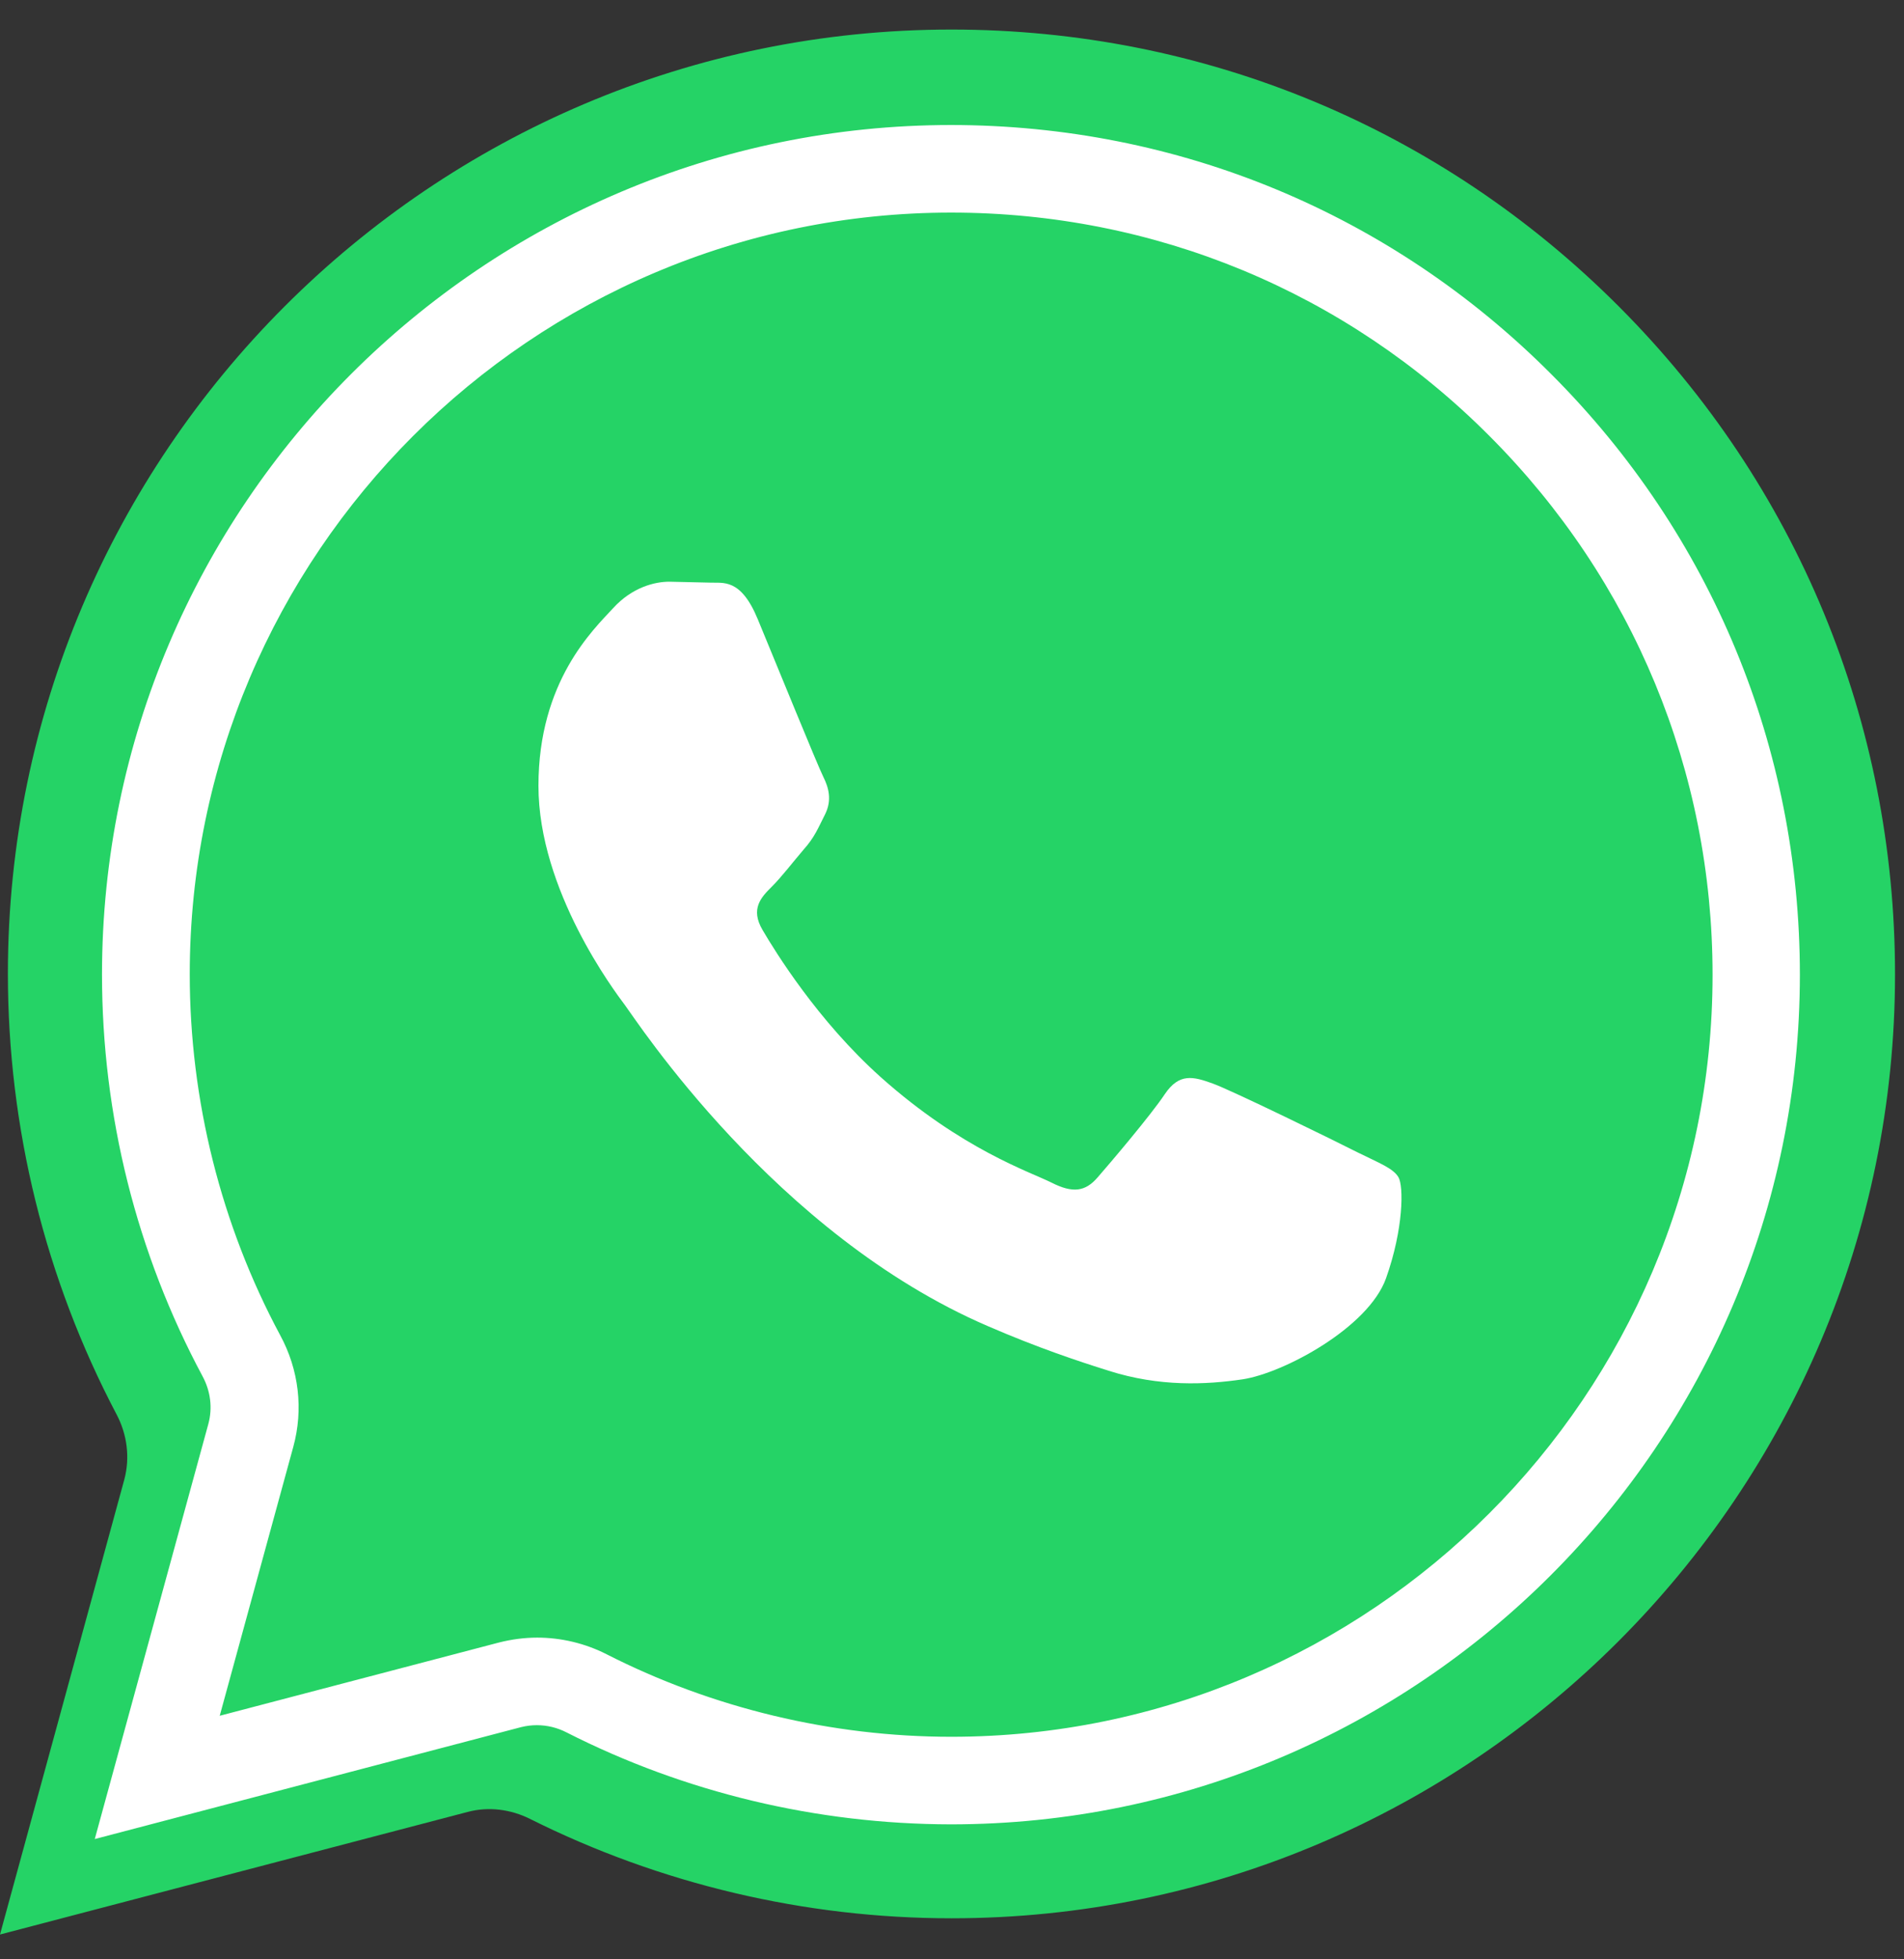 <svg width="35" height="36" viewBox="0 0 35 36" fill="none" xmlns="http://www.w3.org/2000/svg">
<rect x="0" y="0" width="35" height="36" fill="#333333" stroke="none"/>
<g clip-path="url(#clip0_4714_17895)">
<path d="M34.835 17.901C34.835 27.462 27.052 35.246 17.49 35.246C14.791 35.246 12.132 34.614 9.743 33.42C9.389 33.243 8.982 33.19 8.6 33.291L0 35.544L2.285 27.185C2.393 26.782 2.337 26.356 2.144 25.99C0.833 23.5 0.145 20.724 0.145 17.885C0.149 8.323 7.928 0.543 17.49 0.543C22.128 0.543 26.484 2.35 29.759 5.632C33.033 8.91 34.835 13.267 34.835 17.901Z" fill="#25D366"/>
<path d="M17.482 3.906C21.223 3.906 24.743 5.363 27.382 8.013C30.025 10.66 31.481 14.176 31.481 17.913C31.481 25.632 25.198 31.911 17.486 31.911C15.286 31.911 13.094 31.384 11.151 30.395C10.757 30.194 10.314 30.089 9.876 30.089C9.638 30.089 9.405 30.121 9.18 30.177L4.039 31.525L5.391 26.585C5.58 25.898 5.495 25.165 5.149 24.53C4.063 22.506 3.488 20.214 3.488 17.901C3.488 10.185 9.771 3.906 17.486 3.906M17.486 2.297C8.878 2.297 1.879 9.297 1.875 17.901C1.875 20.491 2.51 23.025 3.725 25.29C3.87 25.56 3.91 25.869 3.83 26.163L1.742 33.79L9.578 31.734C9.675 31.71 9.771 31.698 9.868 31.698C10.057 31.698 10.242 31.742 10.415 31.831C12.591 32.937 15.017 33.516 17.478 33.52C26.082 33.52 33.082 26.517 33.086 17.913C33.086 13.742 31.465 9.824 28.516 6.875C25.572 3.922 21.65 2.297 17.478 2.297H17.486Z" fill="white"/>
<path d="M24.959 21.175C24.573 20.978 22.65 20.037 22.292 19.908C21.934 19.779 21.676 19.711 21.411 20.105C21.154 20.491 20.405 21.372 20.176 21.634C19.951 21.895 19.721 21.927 19.331 21.73C18.941 21.533 17.682 21.123 16.19 19.791C15.031 18.754 14.247 17.479 14.018 17.088C13.788 16.698 13.993 16.485 14.187 16.292C14.363 16.119 14.577 15.837 14.774 15.608C14.975 15.383 15.035 15.222 15.168 14.96C15.297 14.699 15.232 14.47 15.136 14.277C15.035 14.079 14.255 12.161 13.929 11.376C13.615 10.616 13.289 10.717 13.052 10.705L12.304 10.688C12.042 10.688 11.624 10.785 11.266 11.179C10.908 11.569 9.898 12.515 9.898 14.438C9.898 16.36 11.298 18.215 11.491 18.472C11.688 18.733 14.243 22.68 18.157 24.365C19.086 24.767 19.818 25.009 20.381 25.186C21.314 25.483 22.167 25.443 22.843 25.343C23.591 25.23 25.152 24.397 25.478 23.488C25.803 22.575 25.803 21.791 25.707 21.63C25.61 21.465 25.349 21.368 24.959 21.175Z" fill="white"/>
</g>
<defs>
<clipPath id="clip0_4714_17895">
<rect width="34.835" height="35" fill="white" transform="translate(0 0.543)"/>
</clipPath>
</defs>
</svg>
